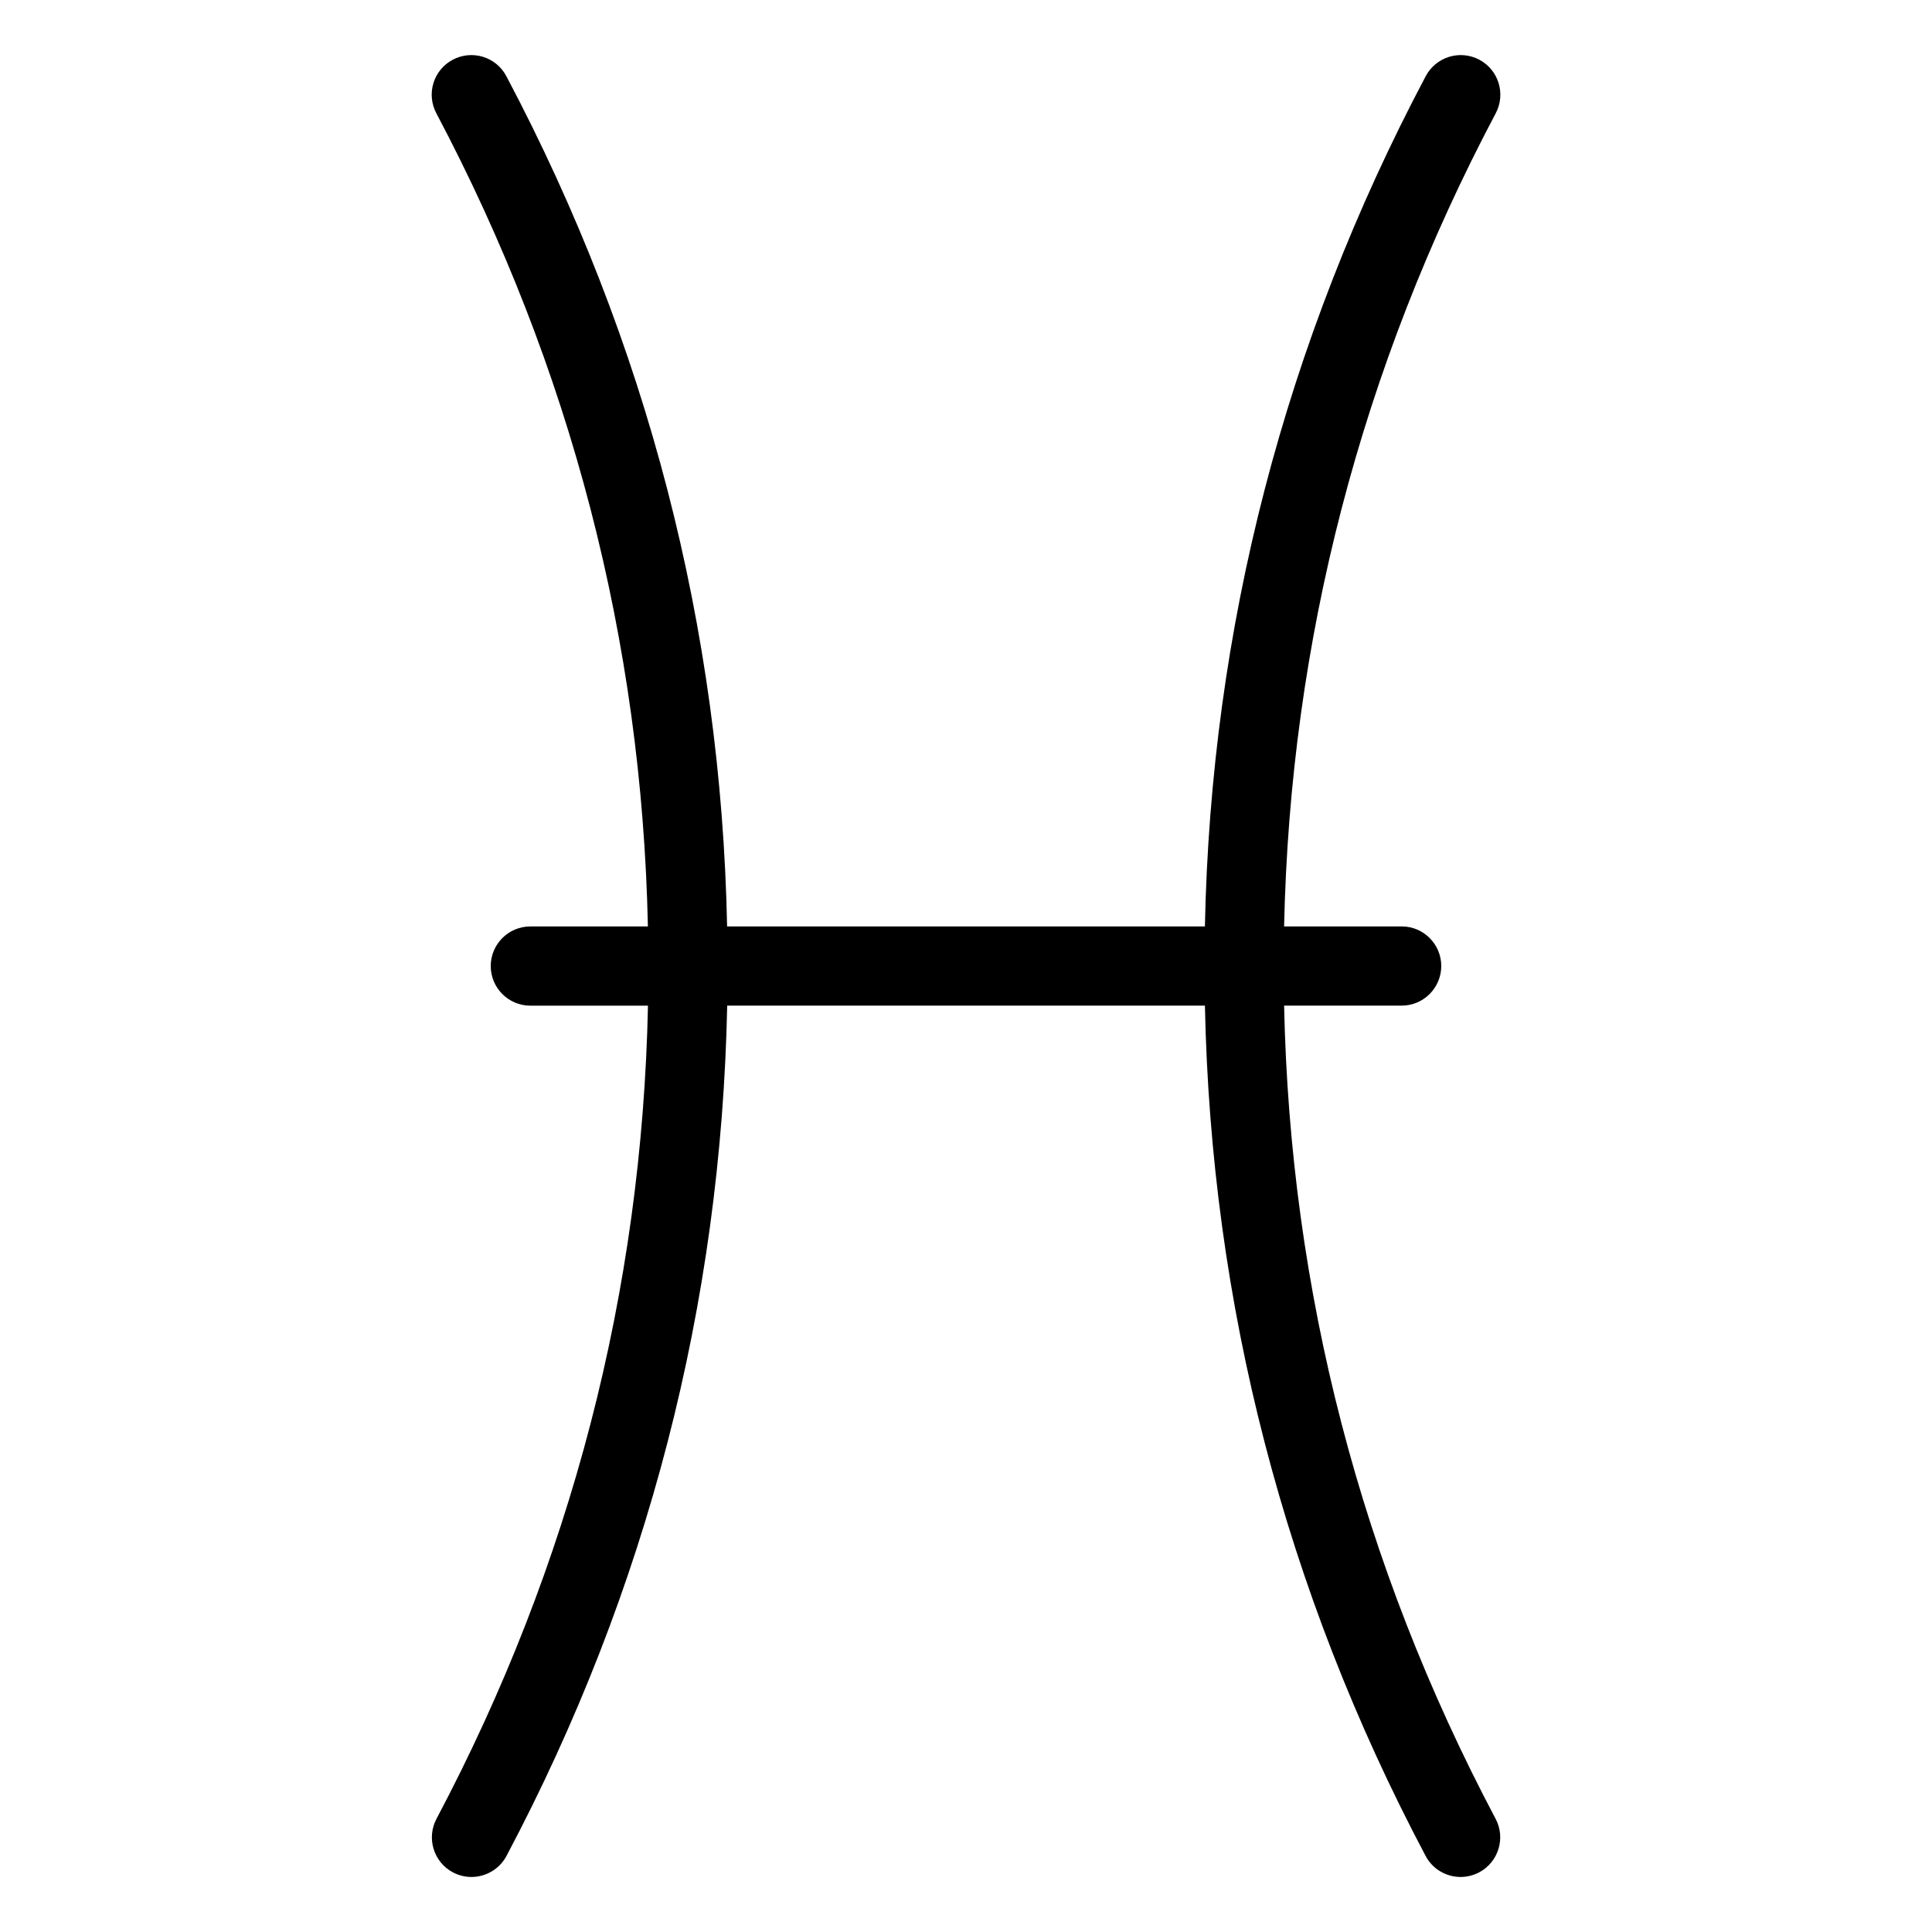 <?xml version="1.0" encoding="UTF-8"?>
<!-- Uploaded to: SVG Repo, www.svgrepo.com, Generator: SVG Repo Mixer Tools -->
<svg fill="#000000" width="800px" height="800px" version="1.1" viewBox="144 144 512 512" xmlns="http://www.w3.org/2000/svg">
 <path d="m484.3 410.5h31.152c5.793 0 10.496-4.703 10.496-10.496s-4.703-10.496-10.496-10.496h-31.152c1.617-75.465 20.32-147.93 56.09-215.5 2.707-5.121 0.754-11.484-4.367-14.191-5.144-2.707-11.461-0.754-14.191 4.367-37.383 70.613-56.926 146.4-58.52 225.33h-126.62c-1.598-78.93-21.141-154.71-58.508-225.33-2.707-5.121-9.027-7.074-14.191-4.367-5.141 2.731-7.07 9.07-4.363 14.191 35.75 67.574 54.473 140.04 56.07 215.51h-31.152c-5.793 0-10.496 4.699-10.496 10.496 0 5.793 4.703 10.496 10.496 10.496h31.172c-1.594 75.531-20.301 147.99-56.047 215.5-2.707 5.121-0.754 11.484 4.367 14.191 1.551 0.816 3.231 1.215 4.891 1.215 3.777 0 7.41-2.035 9.301-5.582 37.367-70.574 56.867-146.36 58.484-225.33h126.6c1.617 78.973 21.117 154.75 58.484 225.33 1.867 3.547 5.519 5.582 9.277 5.582 1.637 0 3.316-0.398 4.914-1.219 5.121-2.731 7.074-9.07 4.367-14.191-35.754-67.508-54.457-139.97-56.055-215.5z"/>
</svg>
